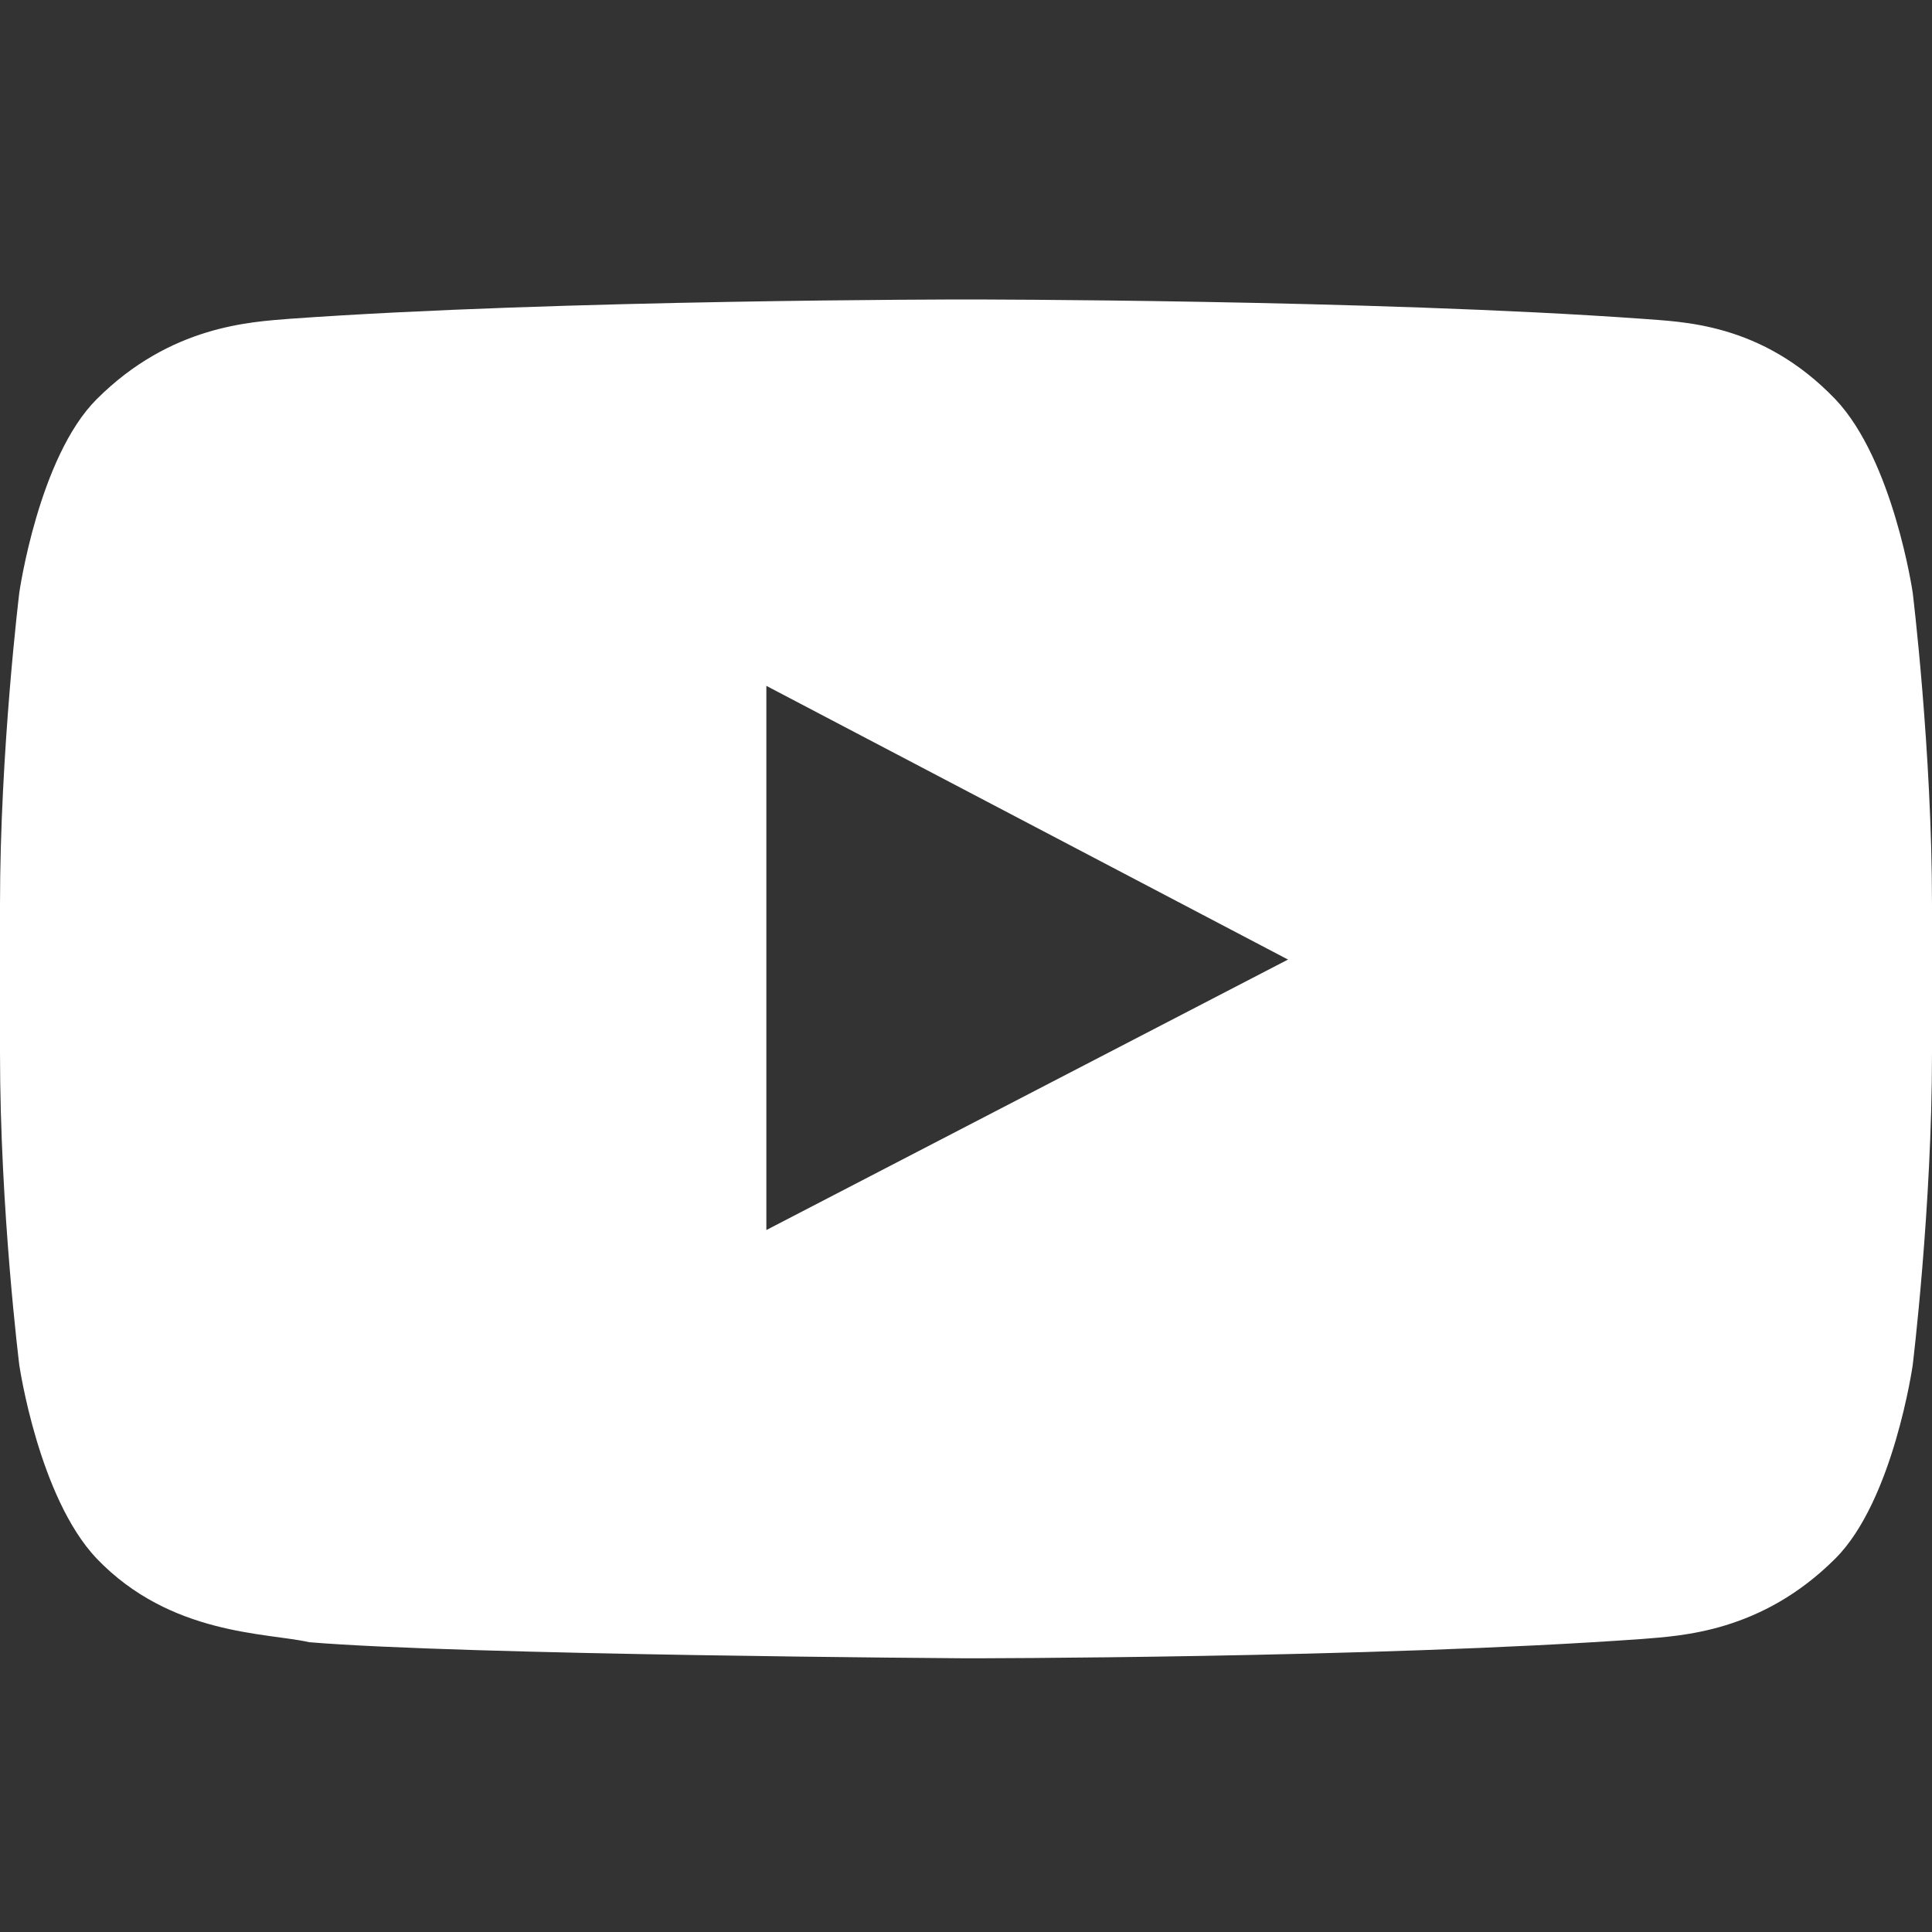 <?xml version="1.0" encoding="UTF-8"?> <!-- Generator: Adobe Illustrator 22.1.0, SVG Export Plug-In . SVG Version: 6.00 Build 0) --> <svg xmlns:sketch="http://www.bohemiancoding.com/sketch/ns" xmlns="http://www.w3.org/2000/svg" xmlns:xlink="http://www.w3.org/1999/xlink" id="Layer_1" x="0px" y="0px" viewBox="0 0 60 60" style="enable-background:new 0 0 60 60;" xml:space="preserve"><rect x="0" y="0" width="60" height="60" fill="#333333" stroke="none"/> <style type="text/css"> .st0{fill:#FFFFFF;} </style> <title></title> <desc></desc> <g id="black"> <g id="slice" transform="translate(-500, -100)"> </g> <g id="youtube" transform="translate(10, 16)"> <path id="Fill-195" class="st0" d="M49.4,2.4c0,0-0.6-4.1-2.4-6C44.7-6,42.2-6,41-6.1c-8.4-0.6-21-0.6-21-0.6l0,0 c0,0-12.6,0-21,0.6C-2.2-6-4.7-5.9-7-3.6c-1.8,1.8-2.4,6-2.4,6S-10,7.3-10,12.1v4.6c0,4.9,0.6,9.7,0.6,9.7s0.6,4.1,2.4,6 c2.3,2.4,5.3,2.3,6.6,2.6C4.4,35.4,20,35.5,20,35.5s12.6,0,21-0.6c1.2-0.1,3.7-0.2,6-2.5c1.8-1.8,2.4-6,2.4-6s0.6-4.9,0.6-9.7 v-4.6C50,7.3,49.4,2.4,49.4,2.4z M13.8,22.2V5.3L30,13.8L13.8,22.2z"></path> </g> </g> </svg> 